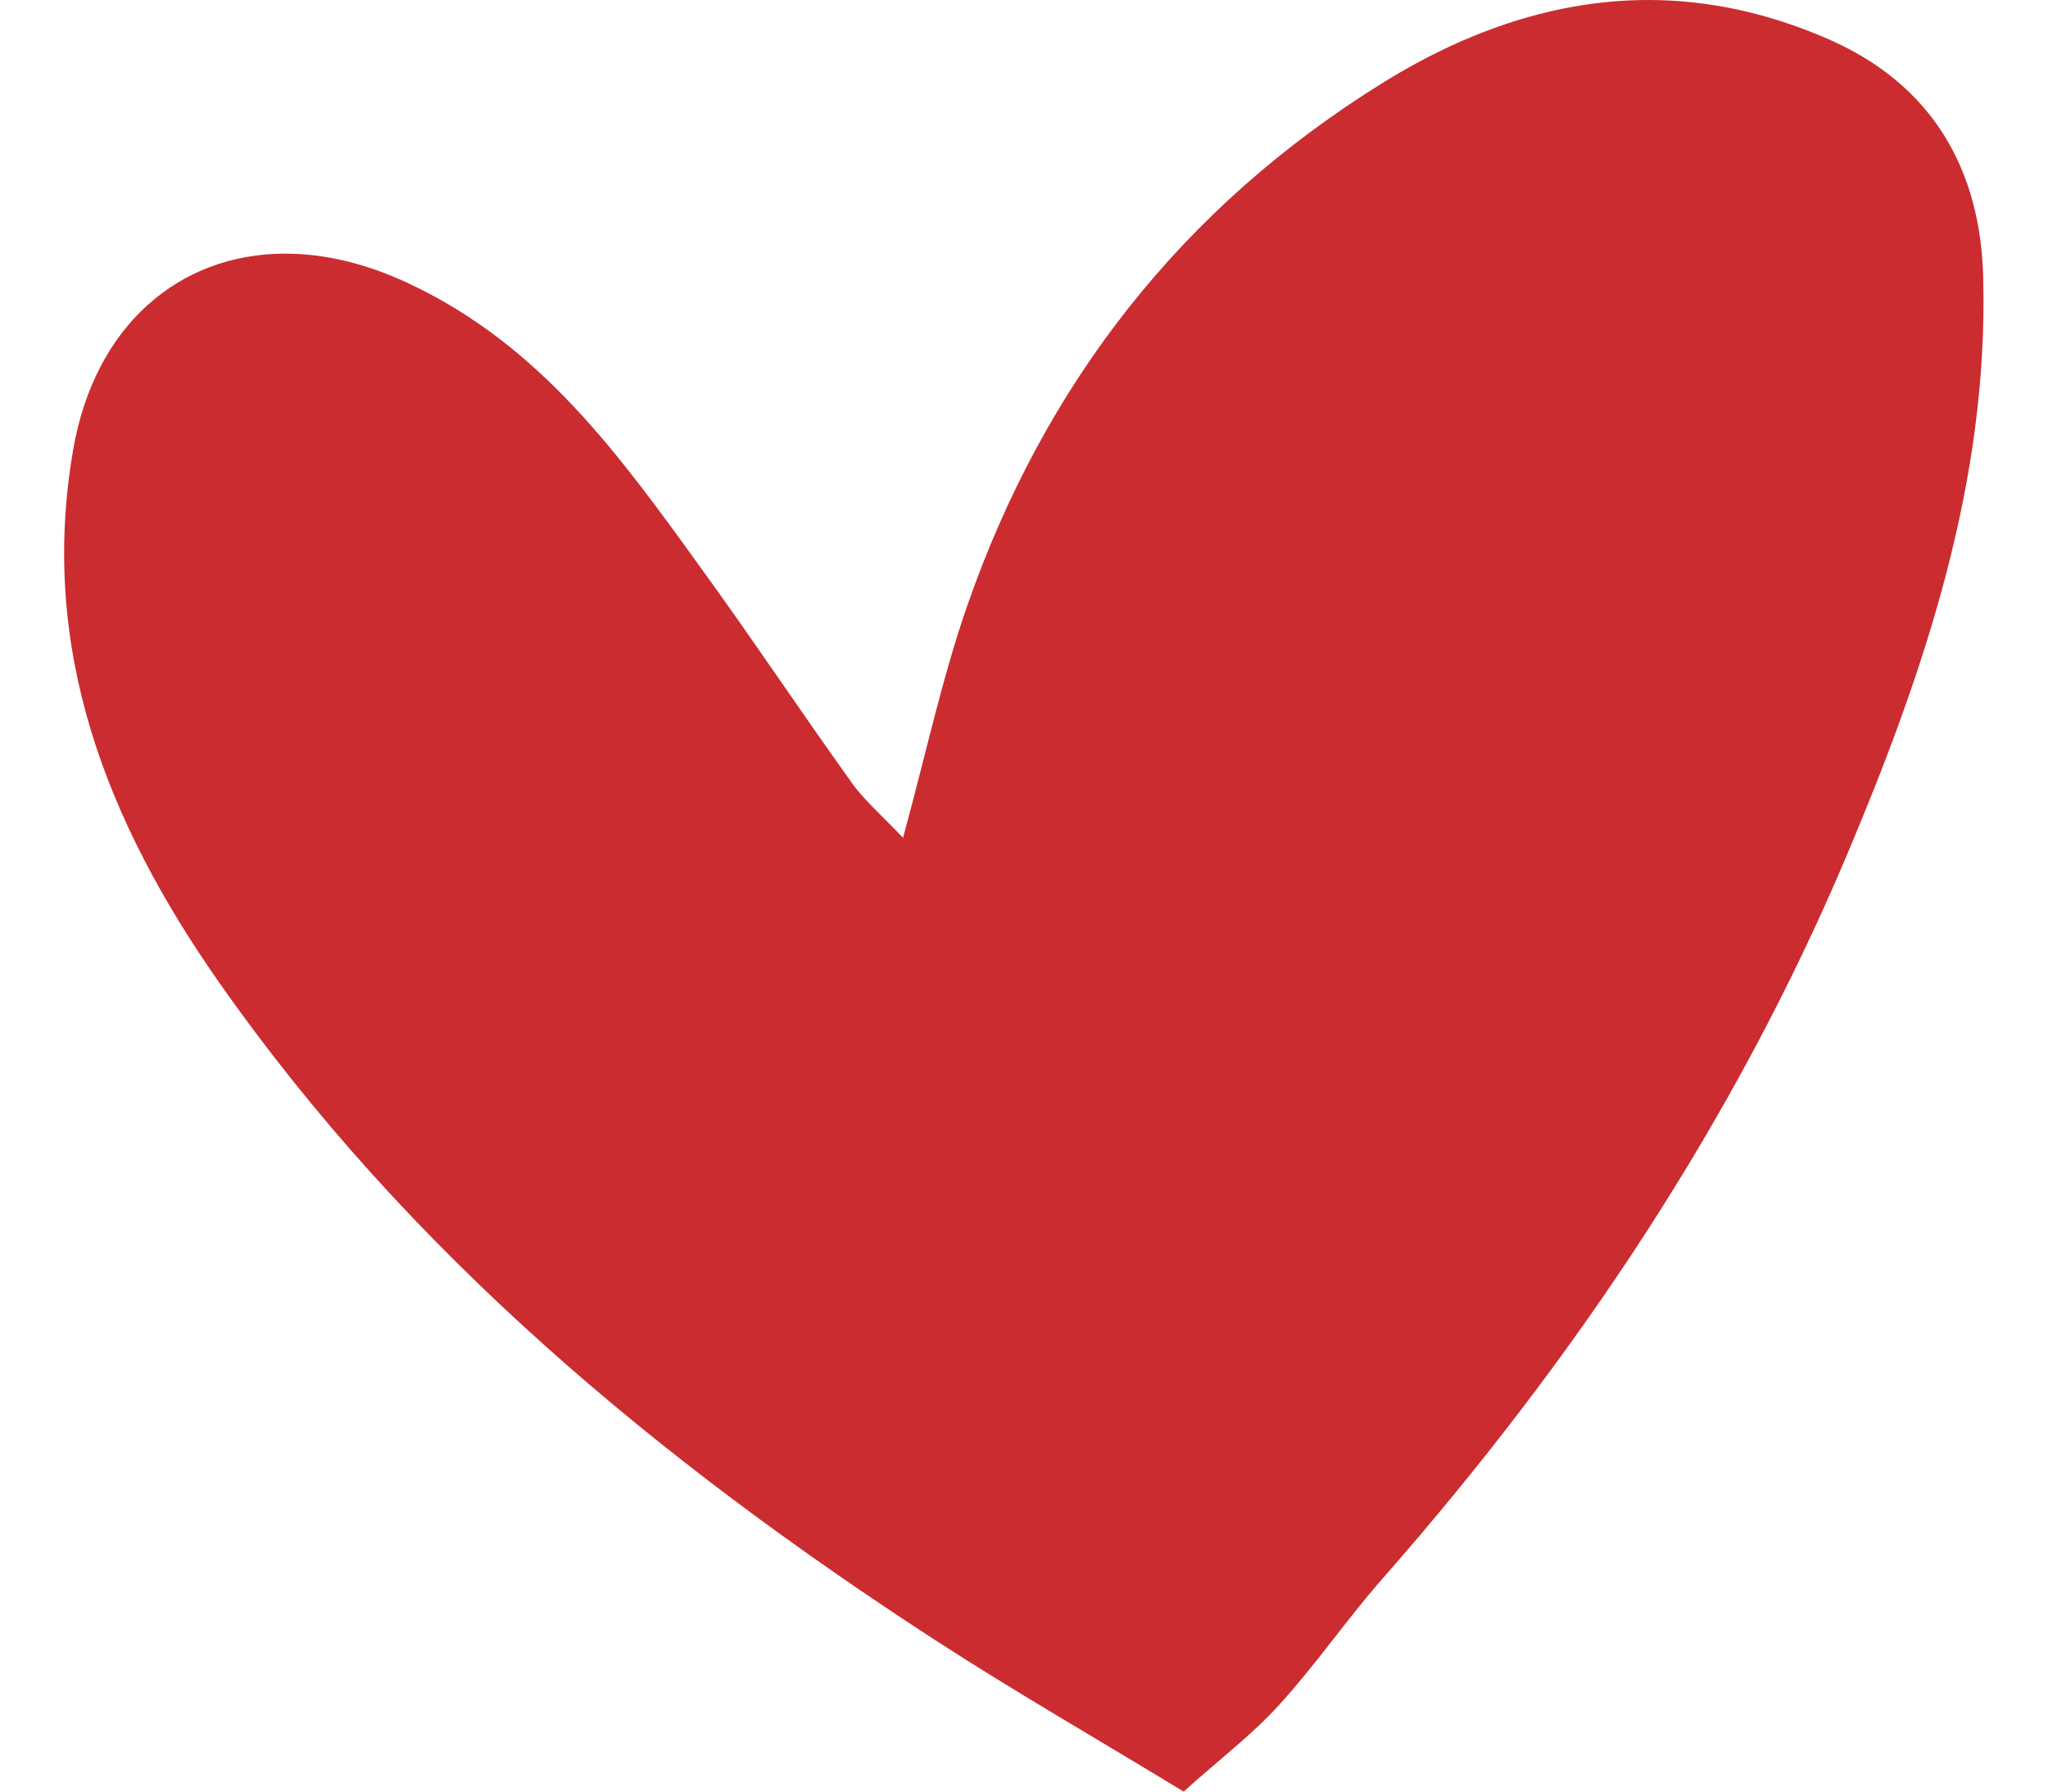 <svg xmlns="http://www.w3.org/2000/svg" fill="none" viewBox="0 0 16 14" height="14" width="16">
<g clip-path="url(#clip0_5870_4066)">
<path fill="#CB2C30" d="M12.878 0C13.341 0 13.813 0.099 14.291 0.309C15.096 0.663 15.475 1.324 15.494 2.175C15.534 3.76 15.04 5.232 14.432 6.674C13.553 8.758 12.305 10.624 10.799 12.338C10.519 12.657 10.279 13.009 9.993 13.323C9.784 13.554 9.527 13.748 9.247 14C8.564 13.584 7.931 13.221 7.318 12.824C5.145 11.414 3.187 9.784 1.709 7.673C0.836 6.424 0.302 5.078 0.571 3.518C0.737 2.549 1.396 1.982 2.229 1.982C2.531 1.982 2.859 2.057 3.195 2.216C4.227 2.699 4.848 3.569 5.473 4.434C5.874 4.987 6.253 5.556 6.651 6.112C6.747 6.249 6.88 6.362 7.055 6.547C7.239 5.871 7.363 5.288 7.558 4.729C8.157 3.011 9.225 1.622 10.816 0.639C11.477 0.231 12.169 0 12.878 0Z"></path>
</g>
<defs>
<clipPath id="clip0_5870_4066">
<rect transform="translate(0.5)" fill="white" height="14" width="15"></rect>
</clipPath>
</defs>
</svg>
